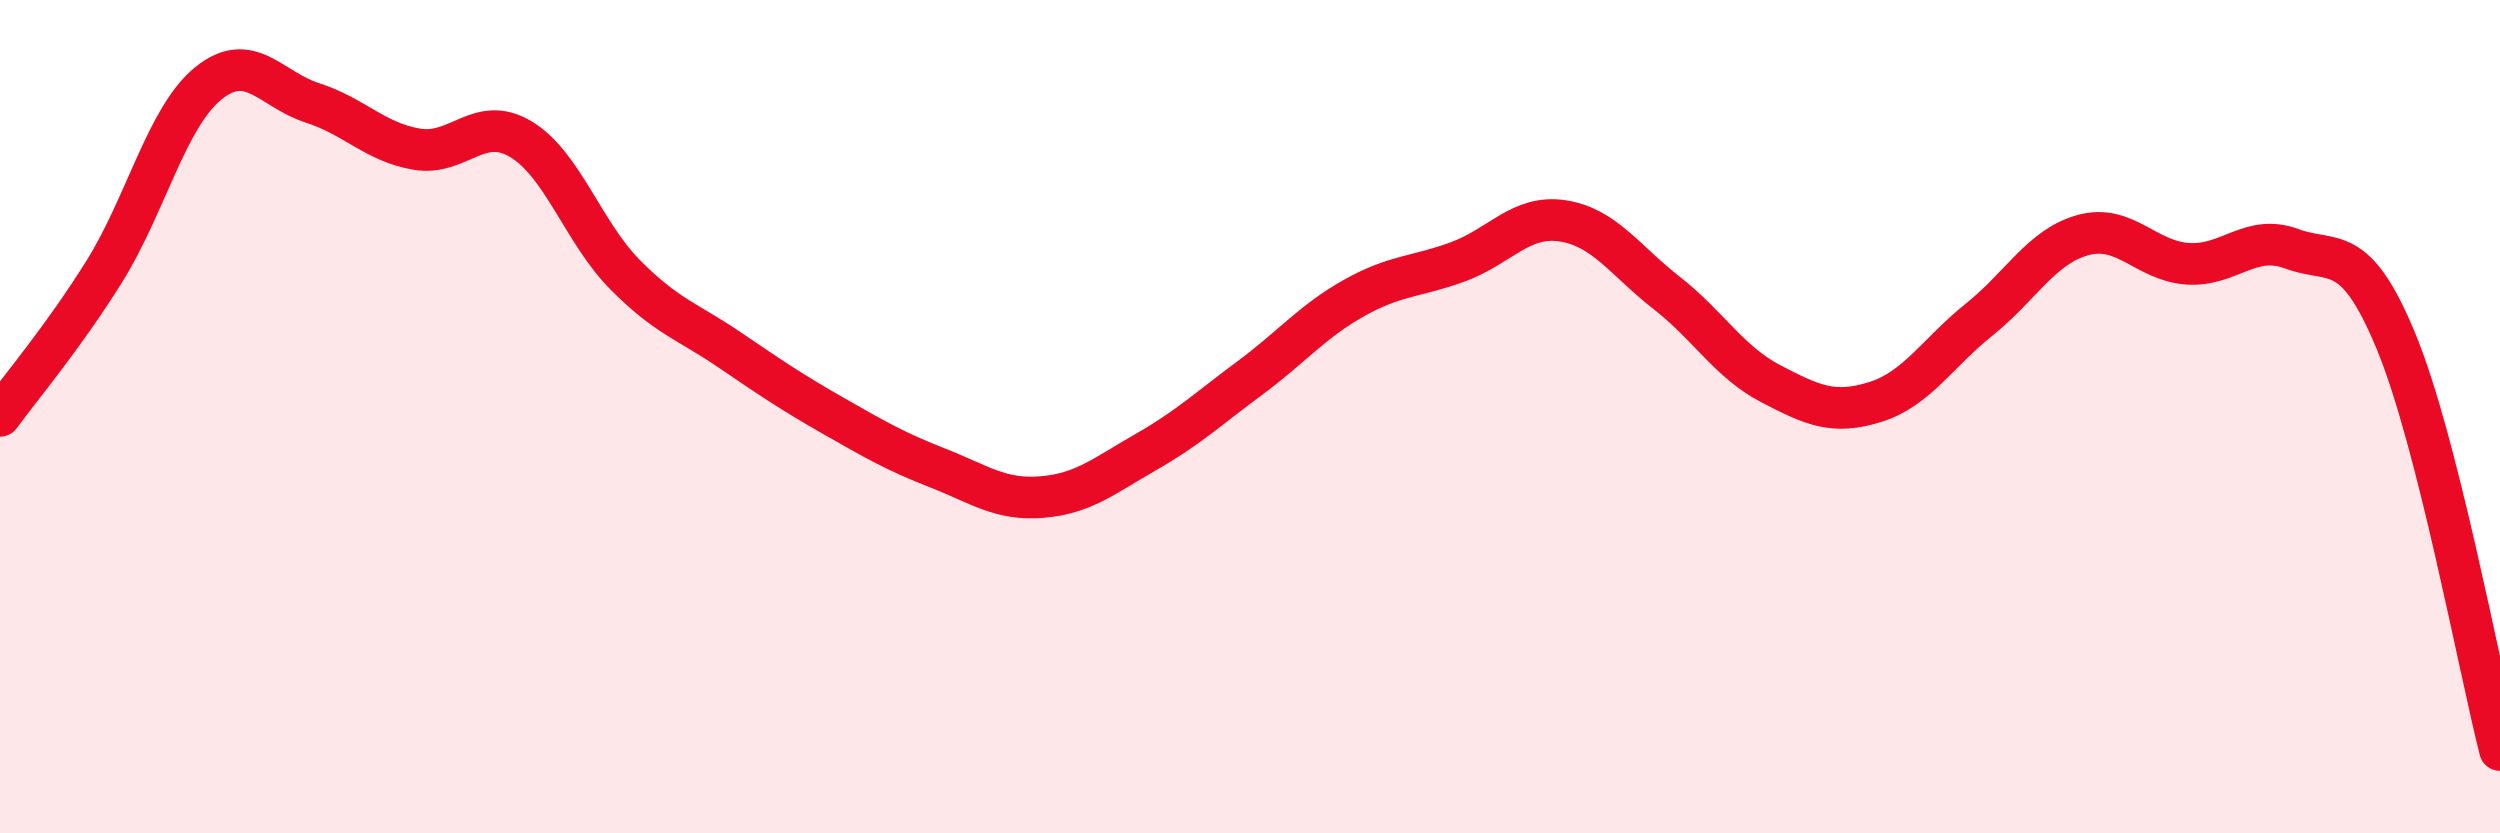 
    <svg width="60" height="20" viewBox="0 0 60 20" xmlns="http://www.w3.org/2000/svg">
      <path
        d="M 0,9.98 C 0.5,9.29 1.5,8.12 2.5,6.52 C 3.5,4.92 4,2.81 5,2 C 6,1.19 6.5,2.15 7.5,2.47 C 8.5,2.79 9,3.41 10,3.58 C 11,3.75 11.5,2.74 12.5,3.34 C 13.5,3.94 14,5.58 15,6.59 C 16,7.6 16.5,7.71 17.5,8.39 C 18.5,9.07 19,9.41 20,9.98 C 21,10.55 21.5,10.84 22.5,11.23 C 23.5,11.62 24,12.01 25,11.93 C 26,11.85 26.5,11.42 27.5,10.85 C 28.5,10.28 29,9.81 30,9.07 C 31,8.33 31.5,7.71 32.5,7.15 C 33.5,6.59 34,6.65 35,6.28 C 36,5.91 36.5,5.15 37.5,5.3 C 38.5,5.45 39,6.25 40,7.03 C 41,7.81 41.5,8.69 42.5,9.21 C 43.5,9.73 44,9.96 45,9.65 C 46,9.34 46.5,8.47 47.5,7.67 C 48.5,6.87 49,5.91 50,5.64 C 51,5.37 51.5,6.26 52.5,6.33 C 53.5,6.4 54,5.6 55,5.97 C 56,6.34 56.5,5.77 57.5,8.18 C 58.5,10.59 59.5,16.04 60,18L60 20L0 20Z"
        fill="#EB0A25"
        opacity="0.1"
        stroke-linecap="round"
        stroke-linejoin="round"
      />
      <path
        d="M 0,9.98 C 0.5,9.29 1.5,8.12 2.5,6.52 C 3.5,4.92 4,2.81 5,2 C 6,1.19 6.5,2.15 7.5,2.47 C 8.5,2.79 9,3.41 10,3.58 C 11,3.75 11.5,2.74 12.5,3.34 C 13.5,3.94 14,5.58 15,6.59 C 16,7.6 16.5,7.71 17.5,8.39 C 18.5,9.07 19,9.41 20,9.98 C 21,10.55 21.5,10.84 22.5,11.23 C 23.5,11.62 24,12.01 25,11.93 C 26,11.85 26.5,11.42 27.5,10.85 C 28.5,10.28 29,9.81 30,9.07 C 31,8.33 31.5,7.71 32.5,7.15 C 33.5,6.59 34,6.65 35,6.28 C 36,5.91 36.5,5.15 37.5,5.3 C 38.5,5.45 39,6.25 40,7.03 C 41,7.81 41.5,8.69 42.5,9.21 C 43.5,9.73 44,9.96 45,9.65 C 46,9.34 46.5,8.47 47.5,7.67 C 48.5,6.87 49,5.91 50,5.64 C 51,5.37 51.5,6.26 52.5,6.33 C 53.5,6.4 54,5.6 55,5.97 C 56,6.34 56.5,5.77 57.5,8.18 C 58.5,10.59 59.5,16.04 60,18"
        stroke="#EB0A25"
        stroke-width="1"
        fill="none"
        stroke-linecap="round"
        stroke-linejoin="round"
      />
    </svg>
  